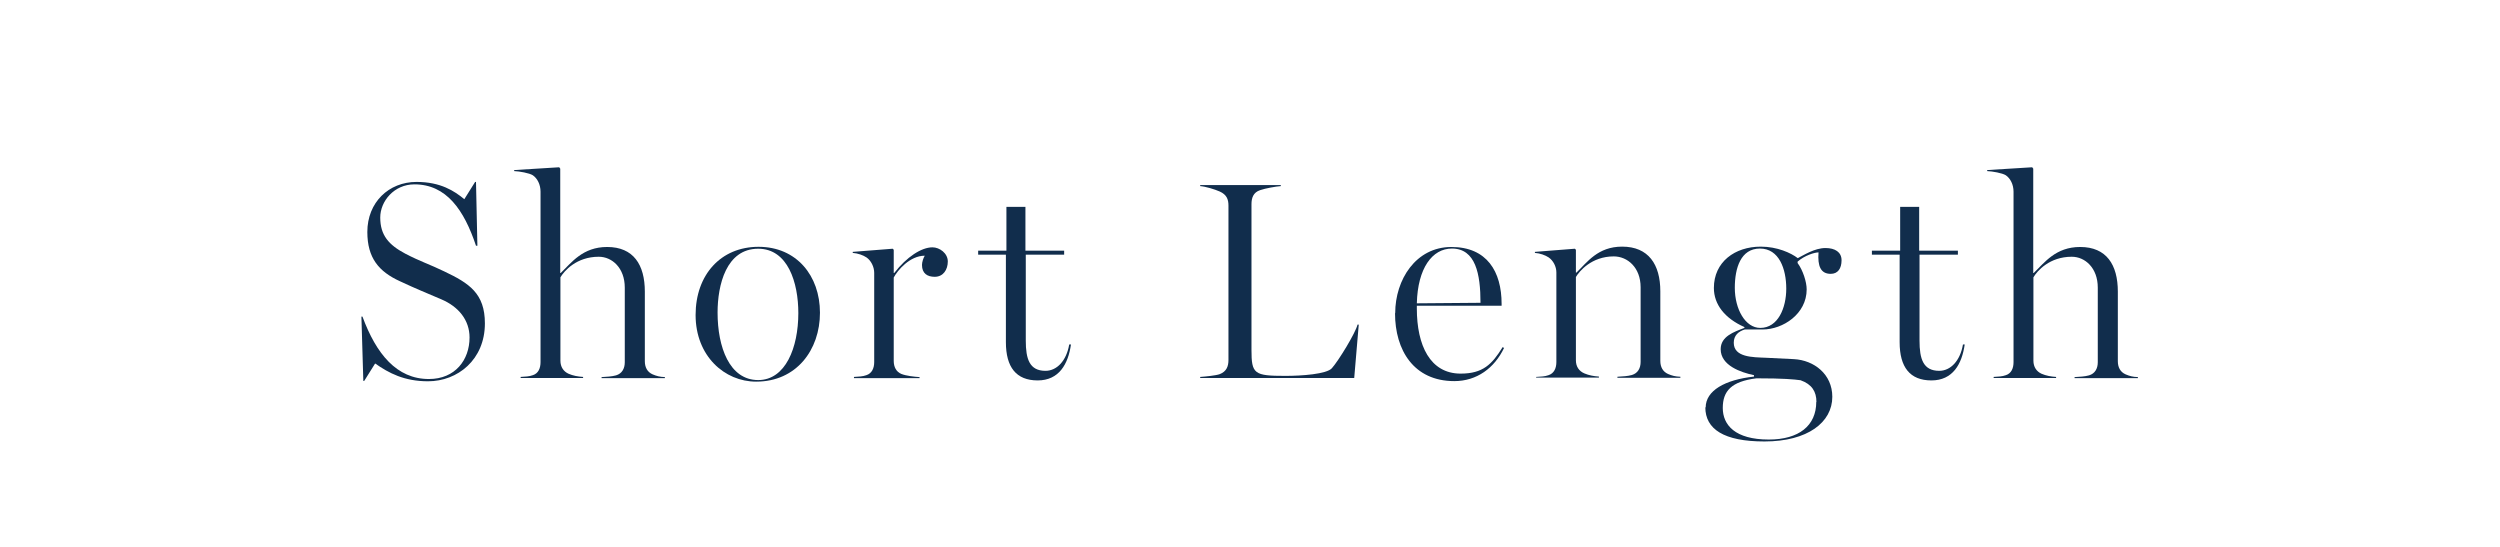 <?xml version="1.0" encoding="UTF-8"?><svg id="_レイヤー_2" xmlns="http://www.w3.org/2000/svg" viewBox="0 0 143.33 31.35"><defs><style>.cls-1{fill:none;opacity:.9;}.cls-1,.cls-2{stroke-width:0px;}.cls-2{fill:#112d4c;}</style></defs><g id="on"><rect class="cls-1" y="0" width="143.33" height="31.35"/><path class="cls-2" d="M21.5,20.85l-.62.99h-.05l-.11-3.69h.06c.79,2.14,1.96,3.58,3.81,3.58,1.51,0,2.33-1.1,2.33-2.38,0-1-.63-1.77-1.62-2.19-1.02-.44-1.33-.55-2.38-1.04-1.2-.55-1.86-1.33-1.86-2.82,0-1.7,1.23-2.87,2.82-2.87,1.38,0,2.17.52,2.74.99l.62-.99h.05l.08,3.66h-.08c-.68-2.04-1.69-3.52-3.53-3.52-1.17,0-1.96.97-1.96,1.9,0,1.02.49,1.57,1.43,2.07.86.45,1.44.63,2.24,1.02,1.43.68,2.33,1.26,2.33,2.98,0,2.09-1.57,3.32-3.26,3.32-1.36,0-2.25-.47-3.03-1.02Z"/><path class="cls-2" d="M29.84,21.61c.29-.02.49-.02.71-.1.31-.1.44-.39.44-.75v-9.77c0-.41-.18-.76-.44-.94-.2-.13-.78-.23-1.07-.24v-.06l2.58-.16.06.08v5.98h.03c.62-.6,1.26-1.49,2.66-1.49,1.51,0,2.16,1.02,2.16,2.56v3.99c0,.36.15.62.44.75.23.1.42.15.71.16v.06h-3.63v-.06c.32-.02.58-.03.83-.1.34-.1.5-.39.5-.75v-4.28c0-1.13-.73-1.77-1.49-1.77-1.28,0-1.98.81-2.2,1.18v4.78c0,.36.18.62.47.75.26.11.52.16.83.18v.06h-3.58v-.06Z"/><path class="cls-2" d="M39.88,18.06c0-2.3,1.44-3.91,3.61-3.91s3.52,1.65,3.52,3.78-1.35,3.95-3.66,3.95c-1.81,0-3.47-1.47-3.47-3.82ZM45.77,17.95c0-1.75-.6-3.69-2.3-3.69-1.83,0-2.33,2.07-2.33,3.66,0,1.98.68,3.87,2.33,3.87,1.56,0,2.3-1.85,2.3-3.84Z"/><path class="cls-2" d="M48.96,21.61c.29-.02.49-.02.71-.1.31-.1.45-.39.45-.75v-5.12c0-.34-.18-.7-.44-.88-.19-.13-.5-.24-.79-.26v-.06l2.29-.18.06.06v1.33h.03c.71-.92,1.56-1.47,2.19-1.47.41,0,.88.34.88.81s-.26.88-.75.88c-.42,0-.73-.19-.73-.68,0-.16.08-.41.16-.53-.86,0-1.56.84-1.78,1.25v4.78c0,.36.15.63.44.75.28.11.73.16,1.04.18v.06h-3.76v-.06Z"/><path class="cls-2" d="M57.67,19.62v-5.02h-1.59v-.23h1.62v-2.51h1.09v2.51h2.22v.23h-2.2v4.93c0,1.05.21,1.73,1.13,1.73.65,0,1.2-.57,1.36-1.51h.1c-.16,1.12-.68,2.06-1.91,2.06s-1.82-.76-1.82-2.19Z"/><path class="cls-2" d="M68.81,21.61c.29-.02.91-.08,1.12-.16.39-.15.5-.45.5-.81v-8.85c0-.36-.1-.63-.5-.81-.29-.13-.83-.29-1.12-.31v-.06h4.62v.06c-.29.02-.89.13-1.18.23-.4.13-.5.45-.5.81v8.35c0,1.38.15,1.49,1.94,1.49.94,0,2.37-.1,2.67-.44.39-.44,1.36-2.03,1.47-2.5h.07l-.26,3.06h-8.83v-.06Z"/><path class="cls-2" d="M79.99,17.95c0-1.91,1.18-3.79,3.22-3.79s2.88,1.41,2.88,3.26v.11h-4.86v.16c0,2.11.76,3.73,2.51,3.73,1.28,0,1.8-.53,2.41-1.52l.08.05c-.55,1.15-1.56,1.9-2.85,1.9-2.33,0-3.4-1.78-3.4-3.89ZM84.88,17.36c0-1.65-.28-3.11-1.64-3.11-1.13,0-1.96,1.13-2.01,3.14l3.65-.03Z"/><path class="cls-2" d="M88.07,21.61c.29-.02.49-.02.71-.1.31-.1.45-.39.45-.75v-5.14c0-.34-.18-.68-.44-.86-.19-.13-.5-.24-.79-.26v-.06l2.29-.18.06.06v1.31h.03c.62-.6,1.23-1.49,2.62-1.49,1.51,0,2.19,1.02,2.19,2.56v3.99c0,.36.15.62.44.75.23.1.42.15.71.16v.06h-3.61v-.06c.32-.02.58-.03.83-.1.34-.1.5-.39.5-.75v-4.28c0-1.13-.75-1.77-1.54-1.77-1.28,0-1.98.86-2.17,1.18v4.78c0,.36.18.62.49.75.26.11.53.16.83.18v.06h-3.6v-.06Z"/><path class="cls-2" d="M97.79,23.36c0-.96,1.1-1.59,2.77-1.77v-.08c-.75-.16-1.91-.55-1.91-1.49,0-.73.75-.99,1.36-1.22v-.05c-1.13-.5-1.75-1.3-1.75-2.24,0-1.49,1.2-2.37,2.69-2.37.94,0,1.73.36,2.12.66.32-.16.96-.58,1.59-.58.54,0,.92.23.92.7s-.21.78-.62.78c-.58,0-.76-.45-.7-1.23-.23,0-.81.18-1.2.53v.08c.31.42.52,1.09.52,1.51,0,1.41-1.36,2.3-2.53,2.3h-1.02c-.36.11-.63.34-.63.76,0,.84,1.09.83,1.83.86l1.62.08c1.15.06,2.2.86,2.2,2.16,0,1.46-1.41,2.56-3.89,2.56-2.33,0-3.39-.71-3.39-1.96ZM104.14,23.05c0-.6-.26-1.02-.91-1.25-.37-.05-.96-.11-2.53-.11-1.44.18-1.93.73-1.93,1.7s.7,1.81,2.64,1.81c1.72,0,2.72-.79,2.72-2.16ZM102.41,16.55c0-1.13-.41-2.3-1.51-2.3s-1.44,1.12-1.44,2.25c0,1.22.6,2.3,1.46,2.3,1.02,0,1.49-1.15,1.49-2.25Z"/><path class="cls-2" d="M108.91,19.62v-5.02h-1.59v-.23h1.62v-2.51h1.09v2.51h2.22v.23h-2.2v4.93c0,1.05.21,1.73,1.13,1.73.65,0,1.2-.57,1.36-1.51h.1c-.16,1.12-.68,2.06-1.91,2.06s-1.82-.76-1.82-2.19Z"/><path class="cls-2" d="M114.29,21.61c.29-.02.49-.02.71-.1.31-.1.44-.39.44-.75v-9.77c0-.41-.18-.76-.44-.94-.2-.13-.78-.23-1.07-.24v-.06l2.58-.16.06.08v5.98h.03c.62-.6,1.26-1.49,2.66-1.49,1.51,0,2.16,1.02,2.16,2.56v3.99c0,.36.15.62.44.75.23.1.42.15.71.16v.06h-3.63v-.06c.32-.02.58-.03.83-.1.34-.1.5-.39.5-.75v-4.28c0-1.13-.73-1.77-1.49-1.77-1.28,0-1.98.81-2.2,1.18v4.78c0,.36.18.62.47.75.26.11.52.16.83.18v.06h-3.58v-.06Z"/></g></svg>